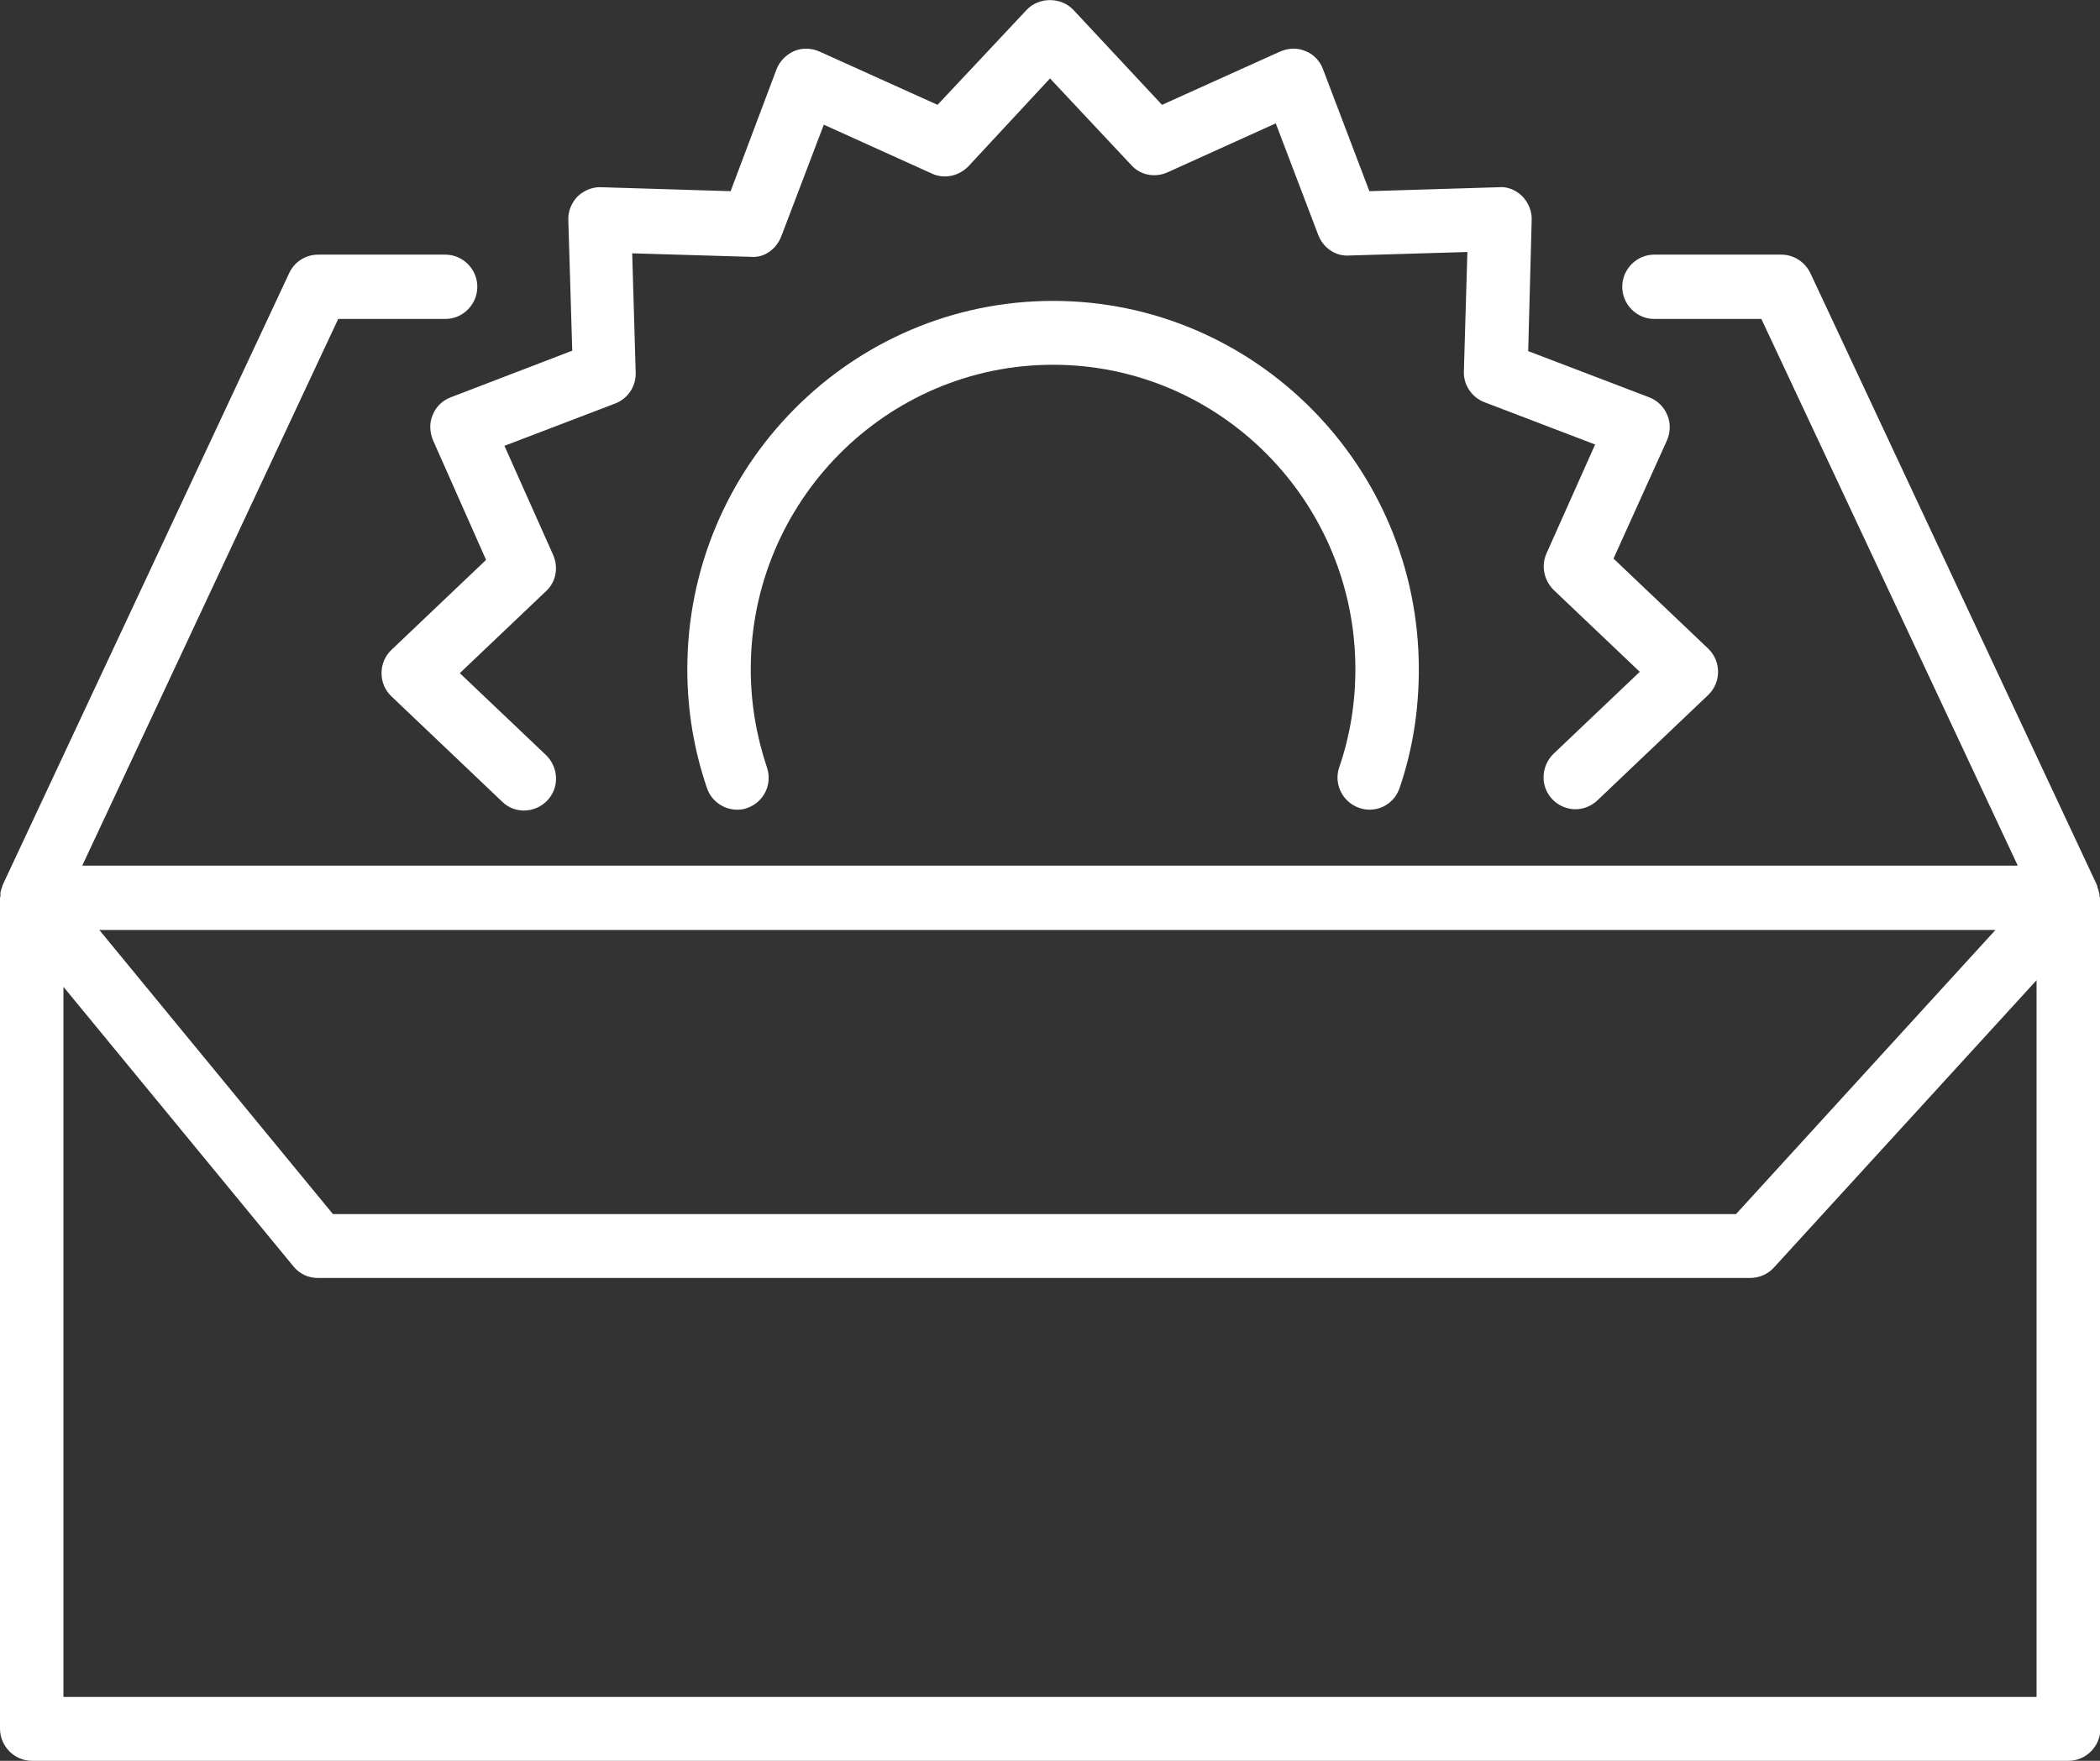 <svg width="62" height="52" viewBox="0 0 62 52" fill="none" xmlns="http://www.w3.org/2000/svg">
<rect x="0" y="0" width="62" height="52" fill="#333333" stroke="none"/>
<g clip-path="url(#clip0)">
<path d="M13.304 11.735C13.059 11.826 12.865 12.021 12.775 12.255C12.671 12.489 12.684 12.763 12.788 13.01L14.351 16.535L11.56 19.189C11.367 19.372 11.264 19.619 11.264 19.879C11.264 20.139 11.367 20.386 11.56 20.568L14.829 23.678C15.203 24.042 15.797 24.016 16.159 23.639C16.52 23.261 16.495 22.663 16.12 22.299L13.575 19.879L16.12 17.459C16.417 17.186 16.495 16.757 16.327 16.379L14.893 13.166L18.161 11.917C18.535 11.774 18.781 11.41 18.768 11.006L18.665 7.481L22.165 7.585C22.566 7.624 22.927 7.351 23.069 6.973L24.322 3.682L27.513 5.126C27.874 5.295 28.3 5.204 28.585 4.918L31 2.316L33.403 4.879C33.674 5.178 34.1 5.256 34.475 5.087L37.665 3.643L38.918 6.934C39.06 7.311 39.422 7.572 39.822 7.546L43.323 7.442L43.219 10.967C43.206 11.37 43.452 11.735 43.826 11.878L47.094 13.127L45.66 16.34C45.493 16.704 45.583 17.134 45.867 17.42L48.412 19.84L45.867 22.26C45.493 22.624 45.467 23.222 45.828 23.6C46.009 23.795 46.268 23.899 46.513 23.899C46.745 23.899 46.978 23.808 47.159 23.639L50.427 20.529C50.62 20.347 50.724 20.1 50.724 19.84C50.724 19.58 50.62 19.332 50.427 19.15L47.637 16.496L49.213 13.01C49.316 12.776 49.329 12.502 49.225 12.255C49.122 12.008 48.928 11.826 48.696 11.735L45.118 10.369L45.221 6.505C45.234 6.245 45.131 5.997 44.95 5.802C44.769 5.62 44.511 5.503 44.253 5.529L40.429 5.646L39.06 2.043C38.97 1.795 38.776 1.6 38.544 1.509C38.298 1.405 38.04 1.418 37.794 1.522L34.307 3.096L31.685 0.286C31.323 -0.091 30.677 -0.091 30.316 0.286L27.68 3.096L24.193 1.522C23.96 1.418 23.689 1.405 23.444 1.509C23.211 1.613 23.018 1.808 22.927 2.043L21.571 5.646L17.748 5.529C17.502 5.516 17.244 5.62 17.05 5.802C16.869 5.997 16.766 6.245 16.779 6.505L16.895 10.356L13.304 11.735Z" fill="white"/>
<path d="M40.132 23.86C40.623 24.029 41.153 23.769 41.32 23.274C41.708 22.143 41.889 20.972 41.889 19.762C41.889 13.764 37.045 8.886 31.09 8.886C25.136 8.886 20.292 13.764 20.292 19.762C20.292 20.972 20.486 22.143 20.873 23.274C21.003 23.665 21.377 23.912 21.765 23.912C21.868 23.912 21.971 23.899 22.062 23.86C22.552 23.691 22.811 23.157 22.643 22.663C22.333 21.739 22.165 20.764 22.165 19.762C22.165 14.805 26.169 10.772 31.09 10.772C36.012 10.772 40.016 14.805 40.016 19.762C40.016 20.751 39.861 21.726 39.538 22.663C39.37 23.157 39.641 23.691 40.132 23.86Z" fill="white"/>
<path d="M61.987 26.475C61.987 26.436 61.987 26.397 61.974 26.371C61.961 26.306 61.948 26.254 61.922 26.202C61.922 26.189 61.922 26.189 61.922 26.176C61.922 26.163 61.922 26.15 61.91 26.15C61.91 26.15 61.91 26.15 61.91 26.137C61.91 26.137 61.91 26.137 61.897 26.124V26.111L53.449 8.066C53.294 7.741 52.958 7.52 52.597 7.52H48.838C48.321 7.52 47.895 7.949 47.895 8.469C47.895 8.99 48.321 9.419 48.838 9.419H52.002L59.572 25.564H2.428L9.985 9.419H13.149C13.666 9.419 14.092 8.99 14.092 8.469C14.092 7.949 13.666 7.52 13.149 7.52H9.39C9.029 7.52 8.693 7.728 8.538 8.066L0.09 26.111C0.09 26.111 0.09 26.124 0.077 26.137C0.077 26.15 0.065 26.176 0.065 26.189C0.039 26.241 0.026 26.306 0.013 26.358C0.013 26.384 0.013 26.423 0.013 26.449C0.013 26.462 0.013 26.475 0.013 26.488C0 26.488 0 26.501 0 26.514V51.05C0 51.571 0.426 52 0.943 52H61.07C61.587 52 62.013 51.571 62.013 51.05V26.514C62 26.501 61.987 26.488 61.987 26.475ZM58.913 27.464L51.253 35.855H9.83L2.932 27.464H58.913ZM1.873 50.101V29.142L8.667 37.403C8.848 37.624 9.106 37.741 9.39 37.741H51.667C51.925 37.741 52.183 37.637 52.364 37.442L60.127 28.947V50.114H1.873V50.101Z" fill="white"/>
</g>
<defs>
<clipPath id="clip0">
<rect width="62" height="52" fill="white"/>
</clipPath>
</defs>
</svg>
